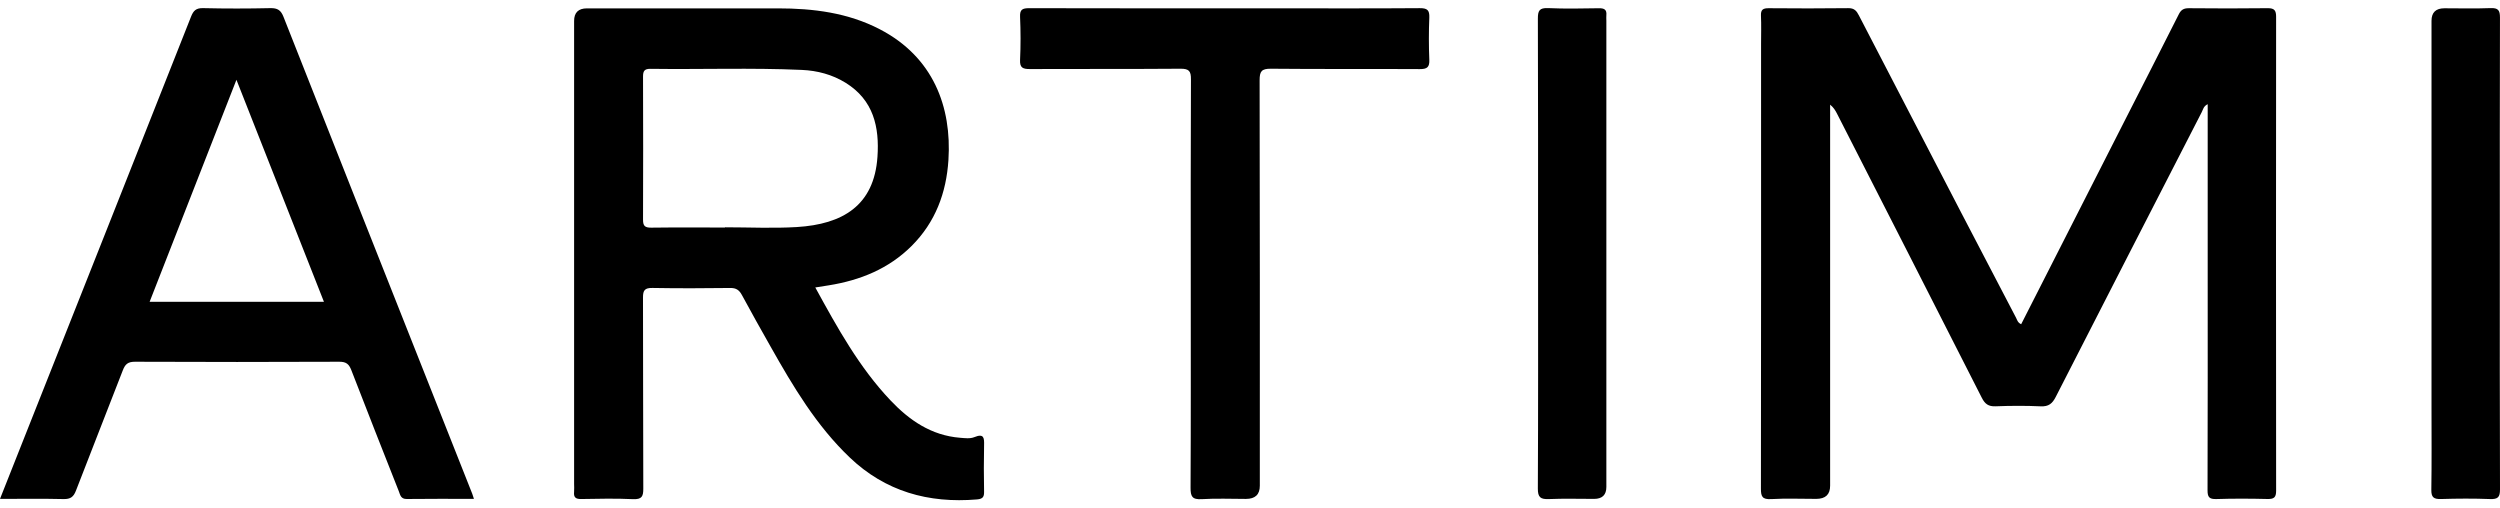 <svg xmlns="http://www.w3.org/2000/svg" width="182" height="37" viewBox="0 0 182 37" fill="none"><g clip-path="url(#clip0_1637_436)"><path d="M147.142 23.602C149.686 18.599 152.215 13.626 154.745 8.655C156.036 6.118 157.336 3.586 158.614 1.044C158.782 0.708 158.98 0.594 159.358 0.598C161.266 0.616 163.175 0.622 165.083 0.596C165.595 0.588 165.701 0.78 165.701 1.23C165.691 12.731 165.691 24.232 165.702 35.732C165.702 36.225 165.533 36.338 165.061 36.327C163.828 36.297 162.592 36.29 161.36 36.331C160.826 36.349 160.707 36.185 160.709 35.684C160.728 30.206 160.72 24.728 160.72 19.25C160.72 15.591 160.72 11.931 160.72 8.272V7.585C160.414 7.73 160.386 7.973 160.286 8.165C156.738 15.073 153.19 21.979 149.659 28.894C149.412 29.377 149.146 29.609 148.559 29.581C147.468 29.53 146.37 29.537 145.277 29.579C144.753 29.6 144.5 29.402 144.275 28.958C140.771 22.054 137.247 15.159 133.73 8.265C133.616 8.045 133.492 7.83 133.233 7.618V8.294C133.233 17.317 133.233 26.34 133.233 35.363C133.233 35.999 132.897 36.318 132.224 36.318C131.129 36.318 130.033 36.272 128.942 36.334C128.285 36.373 128.193 36.135 128.195 35.568C128.212 24.772 128.206 13.975 128.206 3.179C128.206 2.497 128.229 1.814 128.198 1.134C128.18 0.705 128.346 0.594 128.763 0.598C130.695 0.614 132.628 0.62 134.558 0.594C134.994 0.588 135.158 0.791 135.328 1.123C137.787 5.878 140.254 10.629 142.722 15.379C144.066 17.966 145.415 20.551 146.768 23.132C146.849 23.287 146.881 23.484 147.138 23.602H147.142Z" fill="black"></path><path d="M59.352 20.925C60.973 23.884 62.551 26.745 64.828 29.148C66.193 30.589 67.791 31.702 69.897 31.87C70.246 31.897 70.615 31.953 70.935 31.822C71.653 31.527 71.653 31.908 71.641 32.428C71.617 33.541 71.62 34.656 71.641 35.769C71.649 36.148 71.577 36.321 71.128 36.358C67.584 36.657 64.449 35.77 61.871 33.314C59.427 30.987 57.738 28.135 56.108 25.249C55.402 23.998 54.694 22.749 54.015 21.485C53.819 21.122 53.6 20.958 53.158 20.965C51.273 20.989 49.388 20.997 47.502 20.963C46.934 20.953 46.808 21.139 46.81 21.66C46.828 26.296 46.81 30.932 46.832 35.569C46.834 36.137 46.73 36.367 46.077 36.338C44.822 36.279 43.564 36.307 42.307 36.329C41.907 36.336 41.756 36.202 41.793 35.822C41.812 35.619 41.795 35.413 41.795 35.208C41.795 23.982 41.795 12.755 41.795 1.526C41.795 0.915 42.107 0.609 42.731 0.609C47.364 0.609 51.996 0.609 56.629 0.609C59.212 0.609 61.733 0.926 64.051 2.131C67.937 4.15 69.295 7.773 69.046 11.651C68.893 14.032 68.101 16.178 66.359 17.912C64.7 19.563 62.628 20.407 60.324 20.774C60.027 20.822 59.731 20.868 59.35 20.928L59.352 20.925ZM52.779 16.562C52.779 16.562 52.779 16.551 52.779 16.547C54.524 16.547 56.274 16.634 58.012 16.529C61.337 16.326 63.636 14.972 63.879 11.421C64.028 9.265 63.604 7.284 61.548 6.019C60.586 5.427 59.505 5.14 58.38 5.09C54.707 4.926 51.031 5.062 47.357 5.011C46.911 5.005 46.813 5.175 46.813 5.571C46.825 9.046 46.827 12.523 46.813 15.998C46.812 16.44 46.946 16.578 47.406 16.573C49.197 16.549 50.99 16.564 52.781 16.564L52.779 16.562Z" fill="black"></path><path d="M34.502 36.318C32.816 36.318 31.212 36.305 29.61 36.327C29.172 36.332 29.138 36.028 29.036 35.77C27.878 32.833 26.715 29.898 25.579 26.952C25.409 26.513 25.211 26.331 24.698 26.335C19.74 26.357 14.782 26.357 9.825 26.335C9.302 26.333 9.109 26.524 8.94 26.961C7.813 29.885 6.652 32.797 5.528 35.723C5.354 36.172 5.135 36.343 4.627 36.332C3.12 36.296 1.61 36.319 0 36.319C0.557 34.917 1.081 33.593 1.606 32.266C5.709 21.918 9.815 11.57 13.905 1.219C14.078 0.778 14.269 0.579 14.792 0.592C16.42 0.631 18.051 0.629 19.68 0.592C20.208 0.581 20.45 0.745 20.638 1.224C24.071 9.93 27.523 18.631 30.969 27.333C32.107 30.206 33.245 33.077 34.381 35.949C34.413 36.03 34.435 36.117 34.502 36.318ZM17.213 5.809C15.071 11.287 12.991 16.606 10.893 21.97H23.582C21.467 16.602 19.374 11.288 17.213 5.809Z" fill="black"></path><path d="M86.688 20.706C86.688 15.727 86.676 10.75 86.701 5.772C86.705 5.184 86.567 4.998 85.939 5.003C82.283 5.033 78.628 5.009 74.974 5.027C74.455 5.029 74.234 4.928 74.261 4.362C74.31 3.319 74.306 2.271 74.261 1.226C74.238 0.694 74.429 0.594 74.933 0.596C81.032 0.612 87.131 0.607 93.231 0.607C96.607 0.607 99.983 0.62 103.357 0.594C103.912 0.59 104.074 0.741 104.054 1.278C104.012 2.298 104.012 3.325 104.054 4.346C104.076 4.884 103.903 5.035 103.355 5.031C99.747 5.009 96.139 5.04 92.531 5.003C91.838 4.996 91.7 5.197 91.7 5.838C91.723 15.681 91.715 25.522 91.715 35.365C91.715 36.003 91.378 36.321 90.704 36.321C89.634 36.321 88.558 36.272 87.492 36.338C86.782 36.382 86.671 36.133 86.673 35.505C86.699 30.573 86.688 25.64 86.688 20.707V20.706Z" fill="black"></path><path d="M111.97 18.529C111.97 12.805 111.978 7.082 111.957 1.357C111.955 0.784 112.063 0.561 112.71 0.59C113.941 0.647 115.175 0.618 116.409 0.6C116.794 0.594 116.981 0.708 116.943 1.101C116.93 1.235 116.943 1.373 116.943 1.51C116.943 12.823 116.943 24.135 116.943 35.448C116.943 36.029 116.645 36.319 116.049 36.319C114.956 36.319 113.86 36.286 112.769 36.332C112.154 36.358 111.952 36.213 111.955 35.568C111.984 29.889 111.972 24.21 111.972 18.531L111.97 18.529Z" fill="black"></path><path d="M181.987 18.45C181.987 24.175 181.977 29.898 182 35.623C182.002 36.194 181.849 36.353 181.27 36.331C180.085 36.285 178.896 36.292 177.711 36.329C177.175 36.345 176.993 36.207 177.001 35.658C177.033 33.659 177.014 31.66 177.014 29.66C177.014 20.278 177.014 10.898 177.014 1.515C177.014 0.907 177.328 0.603 177.956 0.603C179.073 0.603 180.19 0.635 181.306 0.59C181.868 0.568 181.998 0.749 181.998 1.276C181.979 7.001 181.987 12.724 181.987 18.448V18.45Z" fill="black"></path></g><defs><clipPath id="clip0_1637_436"><rect width="182" height="35.827" fill="white" transform="translate(0 0.587)"></rect></clipPath></defs></svg>